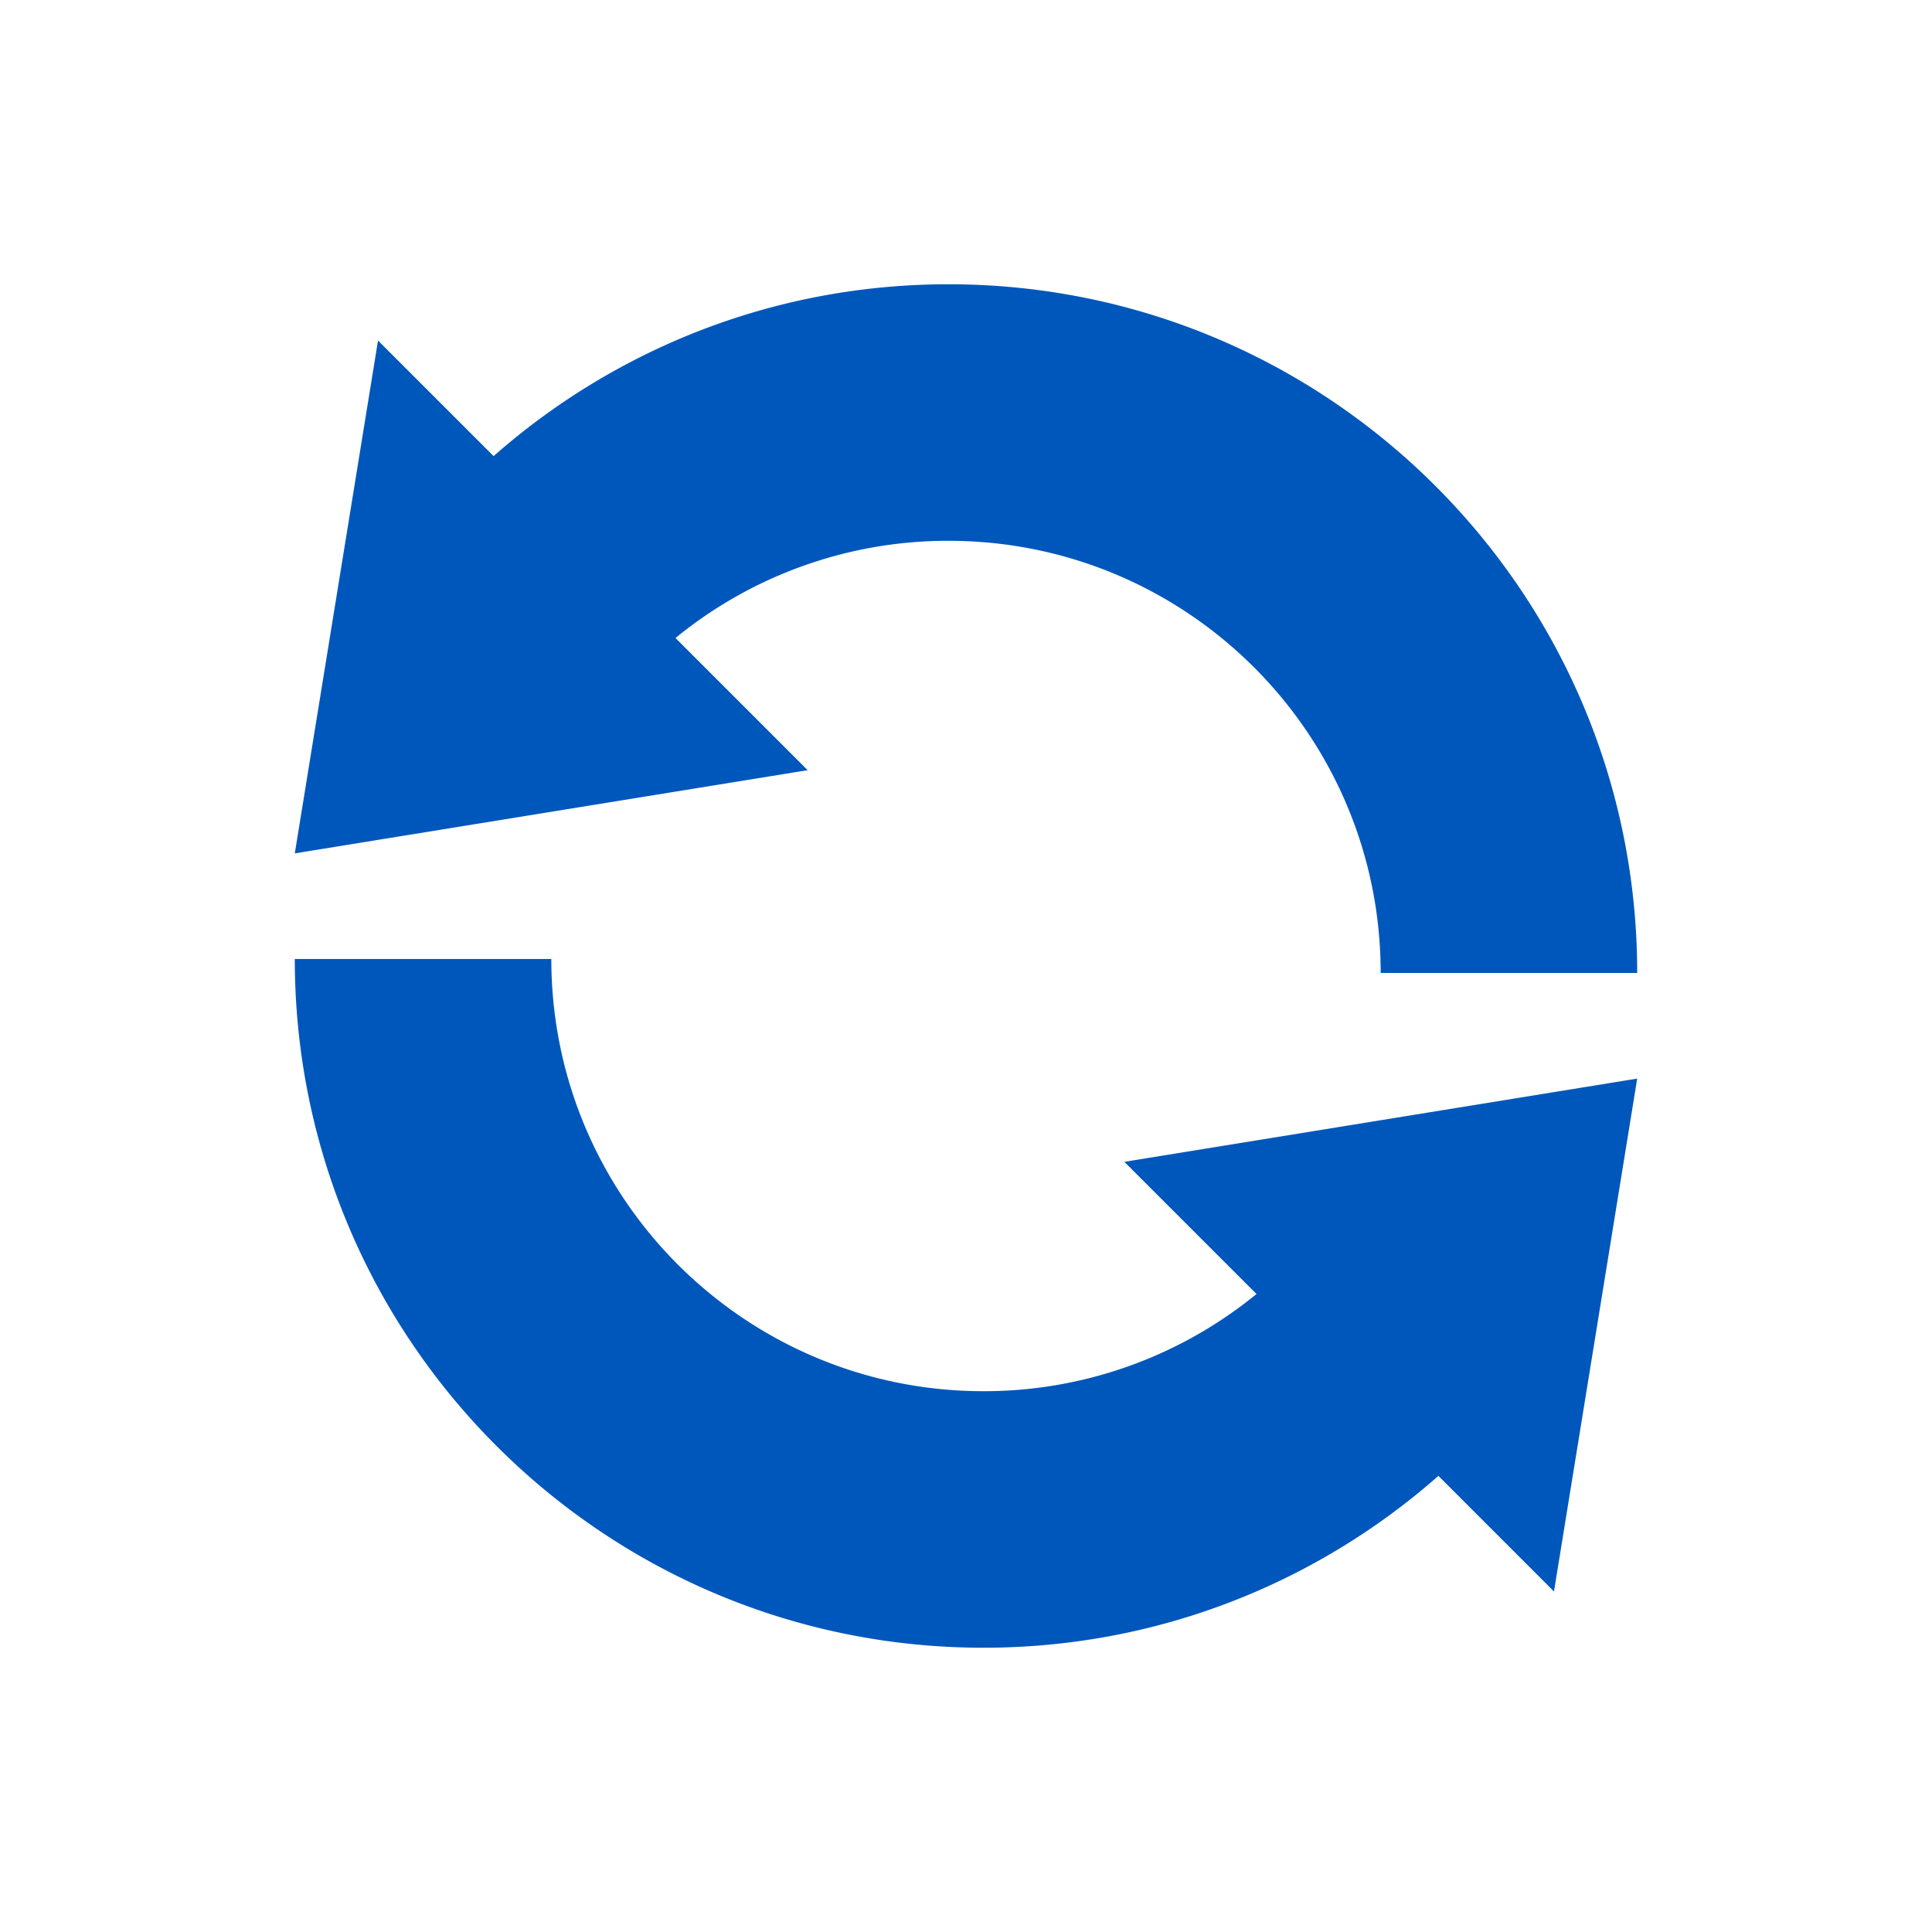 <svg height="160" viewBox="0 0 160 160" width="160" xmlns="http://www.w3.org/2000/svg"><path d="m104.059 107.163a35.64 35.64 0 0 1 -22.609 8.05c-9.884 0-18.83-4.007-25.309-10.482-6.475-6.478-10.483-15.424-10.483-25.31h-21.244c0 15.752 6.385 30.01 16.707 40.33 10.32 10.322 24.578 16.707 40.33 16.707 14.441 0 27.623-5.38 37.672-14.232l9.571 9.572 6.892-42.473-42.473 6.893zm-48.118-54.326a35.636 35.636 0 0 1 22.609-8.05c9.884 0 18.83 4.007 25.309 10.484 6.475 6.475 10.483 15.424 10.483 25.306h21.244c0-15.749-6.383-30.008-16.707-40.328-10.32-10.322-24.578-16.707-40.33-16.707-14.441 0-27.623 5.38-37.672 14.231l-9.571-9.571-6.892 42.471 42.473-6.89-10.947-10.947z" fill="#0057bb"/></svg>